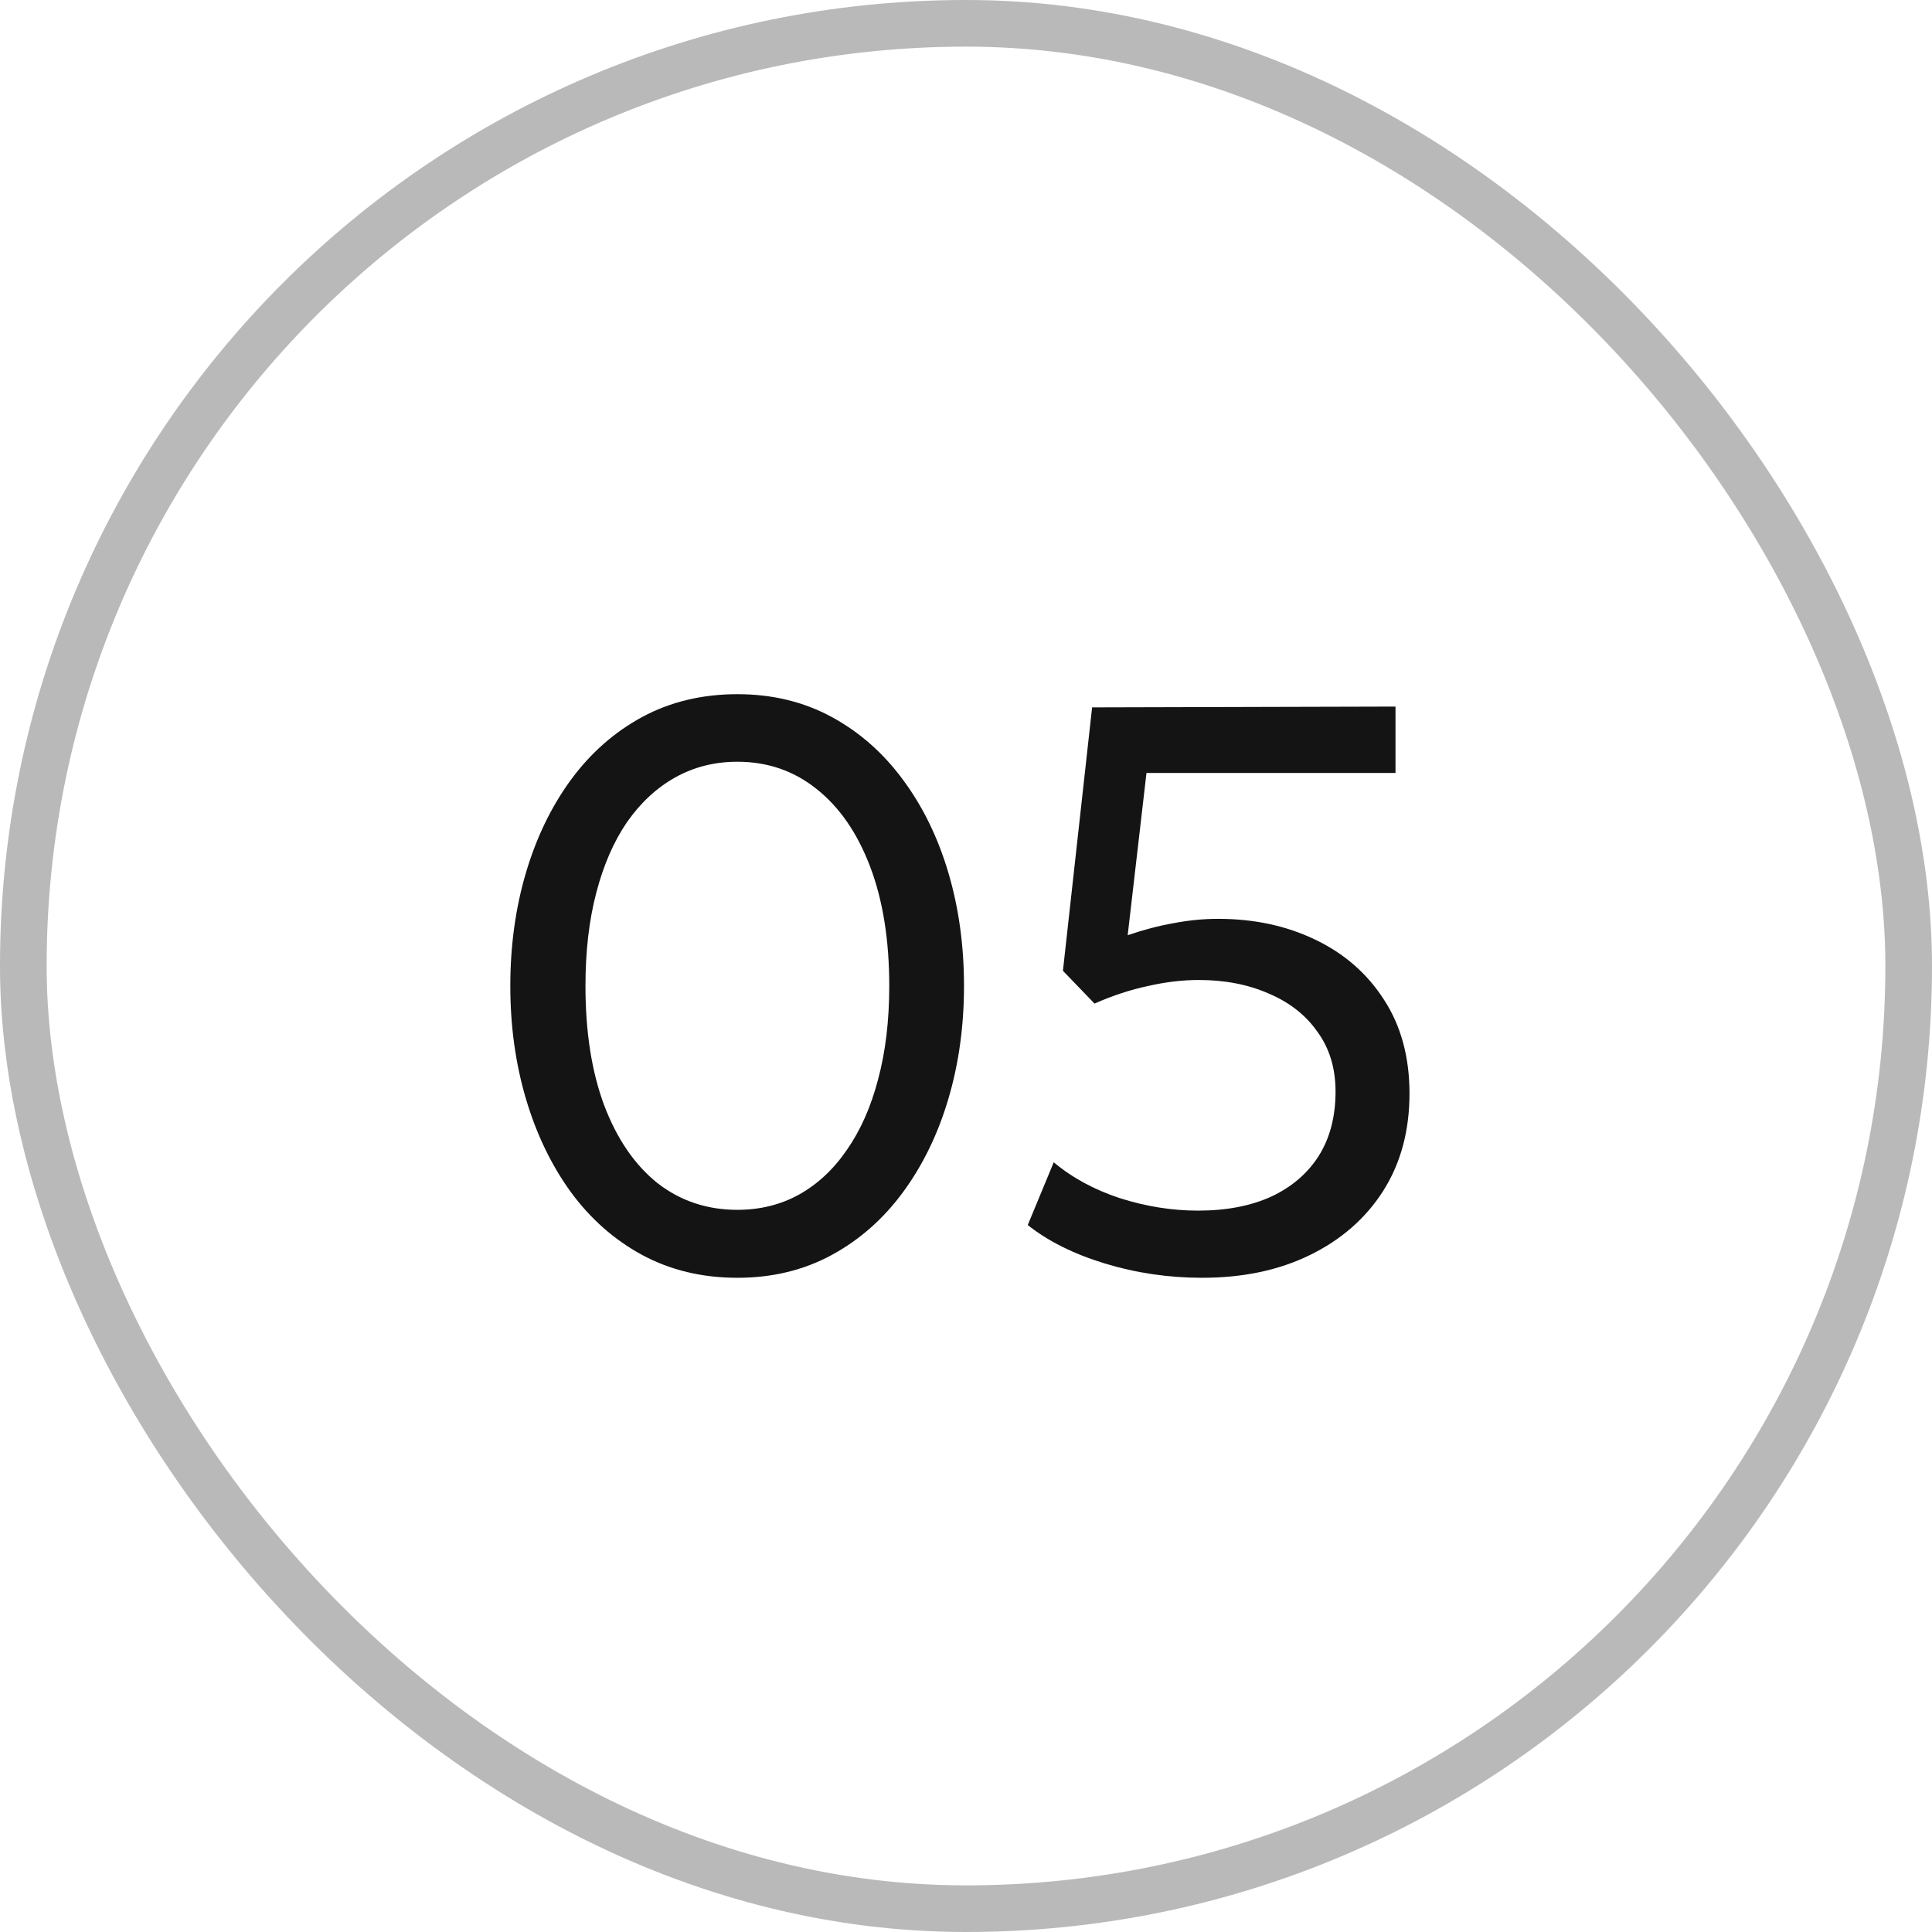 <?xml version="1.0" encoding="UTF-8"?> <svg xmlns="http://www.w3.org/2000/svg" width="29" height="29" viewBox="0 0 29 29" fill="none"><rect x="0.35" y="0.35" width="28.3" height="28.3" rx="14.15" stroke="#141414" stroke-opacity="0.3" stroke-width="0.7"></rect><path d="M11.068 19.18C10.54 19.18 10.064 19.066 9.64 18.838C9.22 18.61 8.862 18.294 8.566 17.89C8.274 17.486 8.05 17.02 7.894 16.492C7.738 15.964 7.66 15.4 7.66 14.8C7.66 14.196 7.738 13.63 7.894 13.102C8.05 12.574 8.274 12.11 8.566 11.71C8.862 11.306 9.22 10.99 9.64 10.762C10.064 10.534 10.54 10.42 11.068 10.42C11.592 10.42 12.064 10.534 12.484 10.762C12.904 10.99 13.262 11.306 13.558 11.71C13.854 12.11 14.08 12.574 14.236 13.102C14.392 13.63 14.47 14.196 14.47 14.8C14.47 15.4 14.392 15.964 14.236 16.492C14.08 17.02 13.854 17.486 13.558 17.89C13.262 18.294 12.904 18.61 12.484 18.838C12.064 19.066 11.592 19.18 11.068 19.18ZM11.068 18.16C11.408 18.16 11.716 18.084 11.992 17.932C12.272 17.776 12.512 17.552 12.712 17.26C12.916 16.968 13.072 16.616 13.18 16.204C13.292 15.788 13.348 15.32 13.348 14.8C13.348 14.108 13.252 13.51 13.06 13.006C12.868 12.502 12.6 12.114 12.256 11.842C11.916 11.57 11.52 11.434 11.068 11.434C10.728 11.434 10.418 11.512 10.138 11.668C9.858 11.824 9.616 12.048 9.412 12.34C9.212 12.632 9.058 12.986 8.95 13.402C8.842 13.814 8.788 14.28 8.788 14.8C8.788 15.492 8.882 16.09 9.07 16.594C9.262 17.098 9.528 17.486 9.868 17.758C10.212 18.026 10.612 18.16 11.068 18.16ZM18.043 19.18C17.539 19.18 17.051 19.108 16.579 18.964C16.111 18.82 15.727 18.628 15.427 18.388L15.817 17.446C16.093 17.678 16.425 17.858 16.813 17.986C17.205 18.11 17.595 18.172 17.983 18.172C18.407 18.172 18.773 18.102 19.081 17.962C19.389 17.818 19.627 17.614 19.795 17.35C19.963 17.082 20.047 16.76 20.047 16.384C20.047 16.036 19.957 15.738 19.777 15.49C19.601 15.238 19.357 15.046 19.045 14.914C18.737 14.778 18.387 14.71 17.995 14.71C17.751 14.71 17.497 14.74 17.233 14.8C16.969 14.856 16.701 14.944 16.429 15.064L15.955 14.572L16.393 10.618L20.947 10.606V11.602H17.209L16.927 14.038C17.159 13.958 17.387 13.898 17.611 13.858C17.839 13.814 18.063 13.792 18.283 13.792C18.823 13.792 19.309 13.896 19.741 14.104C20.177 14.312 20.521 14.612 20.773 15.004C21.029 15.396 21.157 15.866 21.157 16.414C21.157 16.974 21.025 17.462 20.761 17.878C20.497 18.29 20.131 18.61 19.663 18.838C19.199 19.066 18.659 19.18 18.043 19.18Z" fill="#141414"></path></svg> 